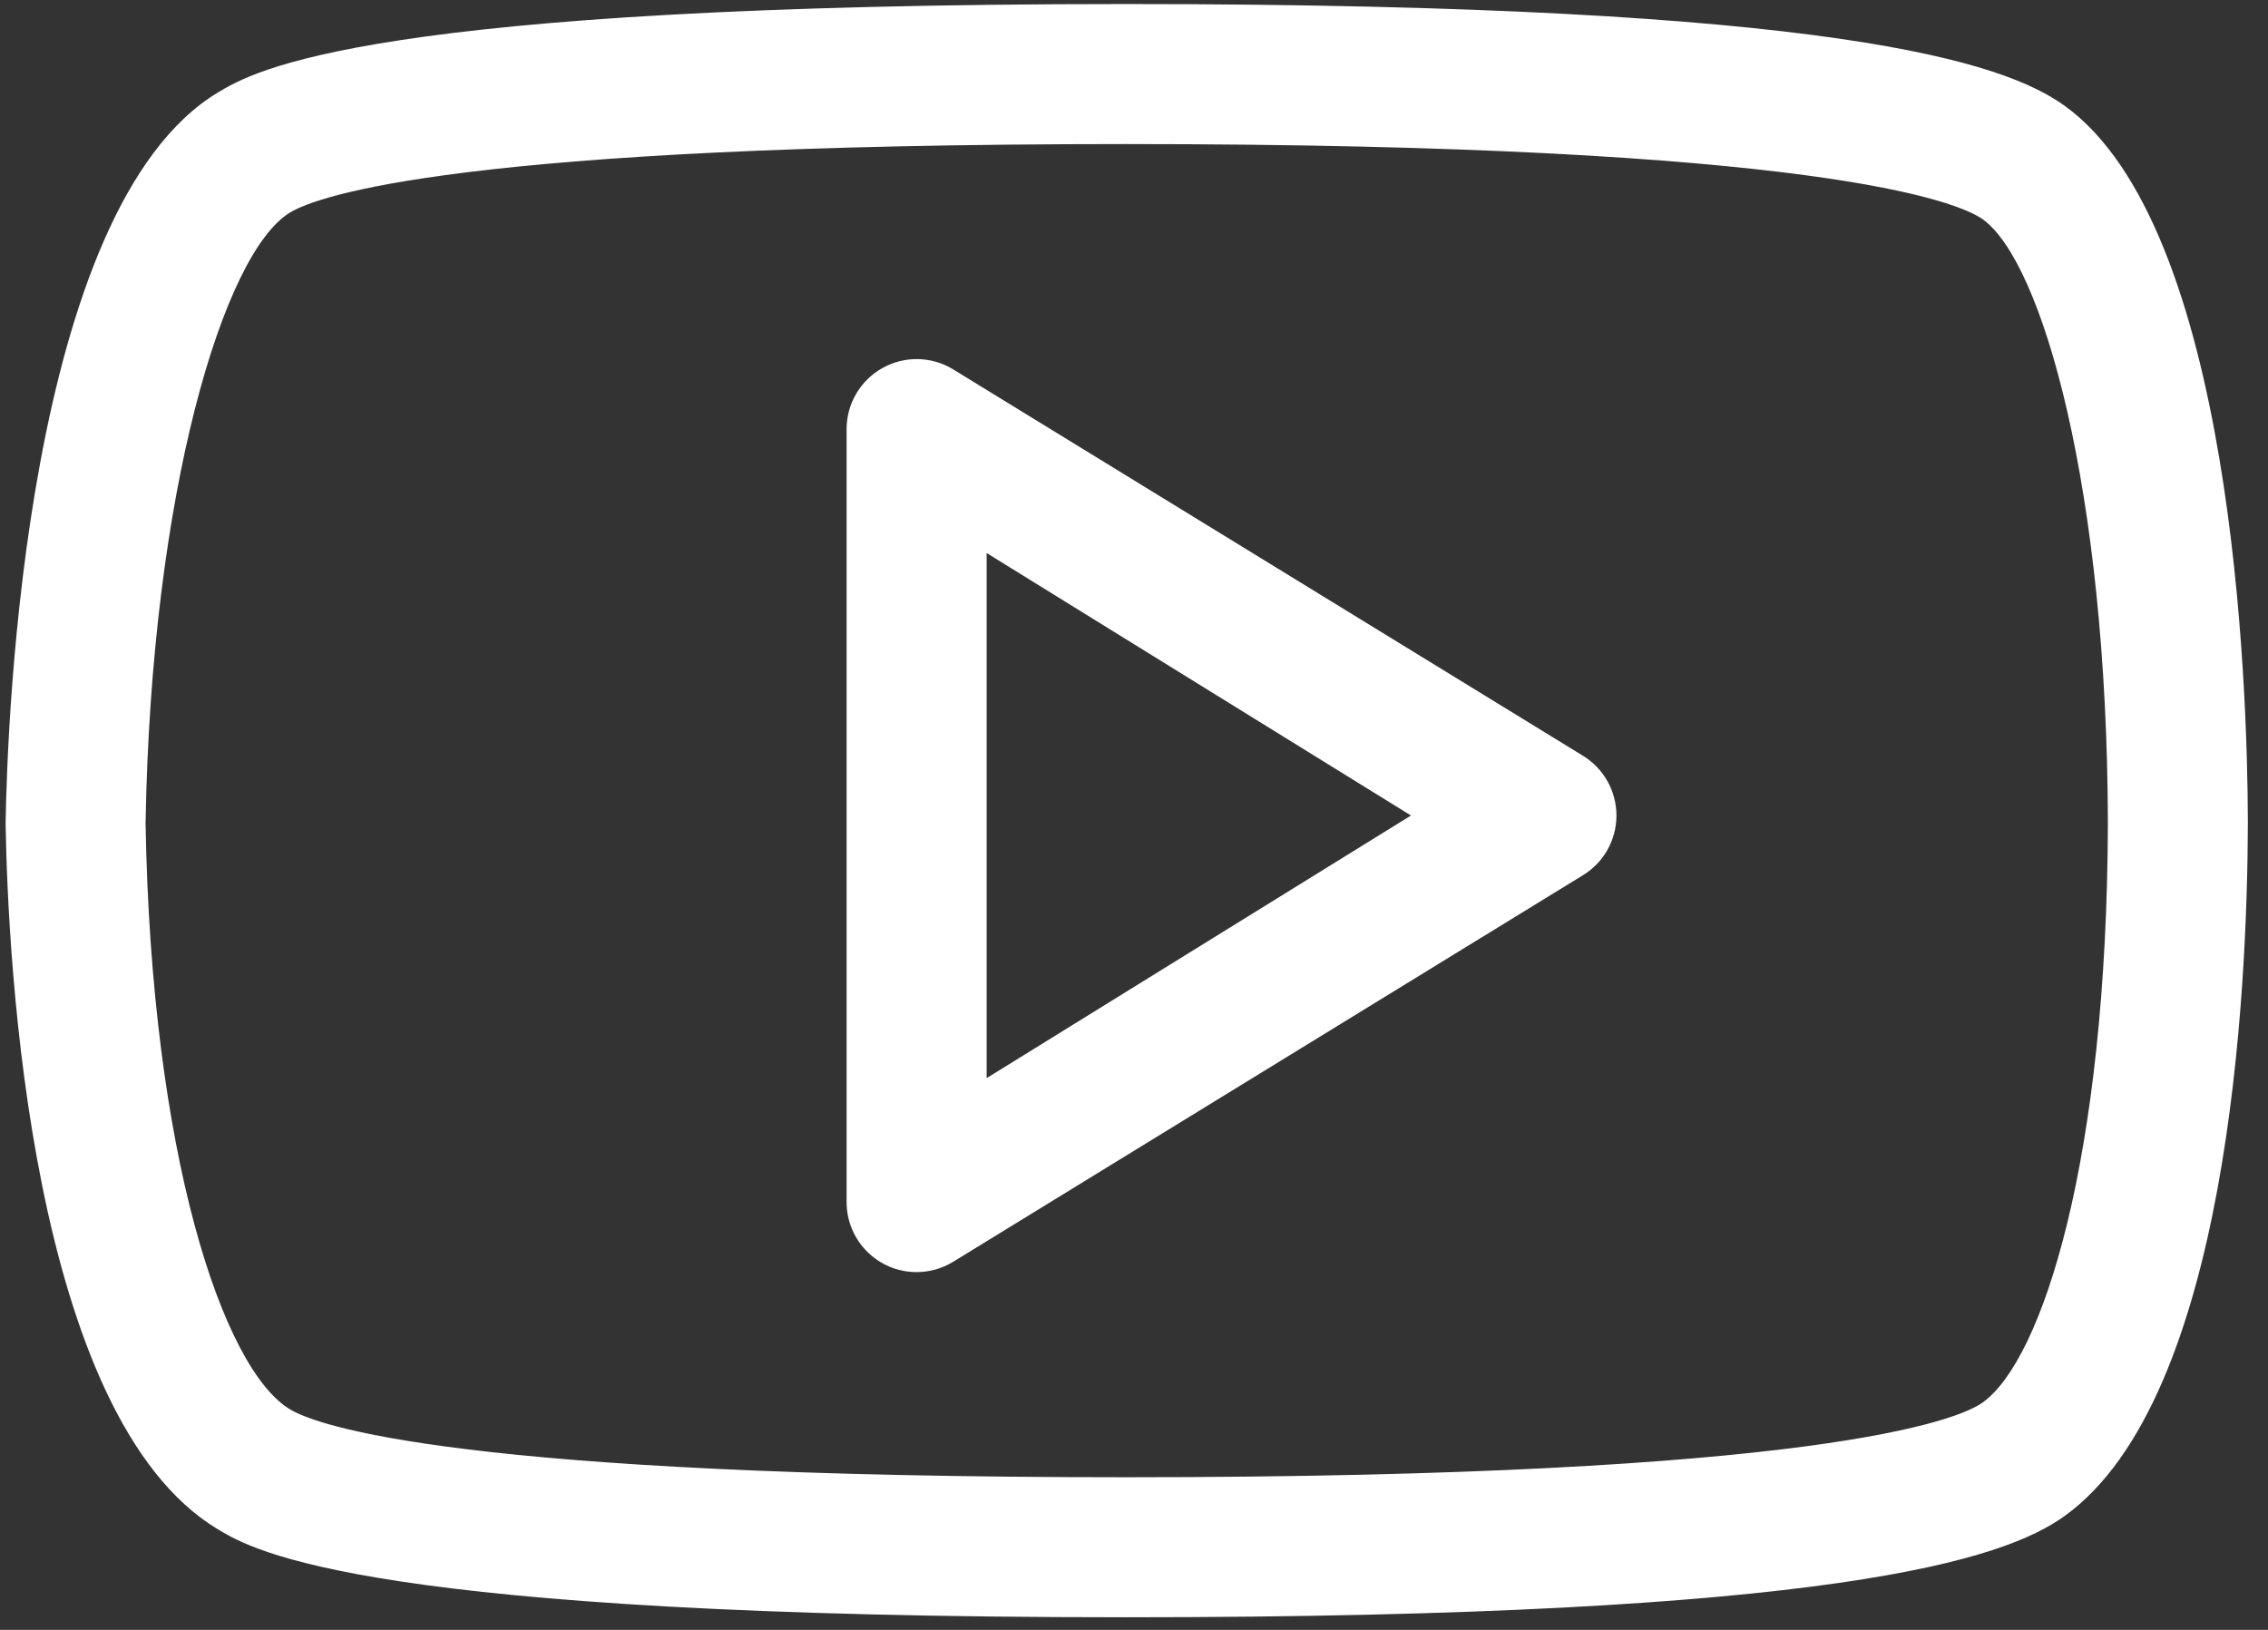 <?xml version="1.0" encoding="UTF-8"?>
<svg width="32px" height="23px" viewBox="0 0 32 23" version="1.1" xmlns="http://www.w3.org/2000/svg" xmlns:xlink="http://www.w3.org/1999/xlink">
    <rect x="0" y="0" width="32" height="23" fill="#333333" stroke="none"/>
    <title>social-youtube</title>
    <g id="Style-Guide" stroke="none" stroke-width="1" fill="none" fill-rule="evenodd">
        <g id="social-youtube" transform="translate(0.079, 0.057)" fill="#ffffff" fill-rule="nonzero">
            <path d="M29.051,1.435 C28.194,0.819 25.808,0 15.81,0 C5.096,0 3.507,0.94 2.996,1.248 C0.281,2.879 0.024,10.1 -5.34530185e-16,11.564 C0.033,13.498 0.345,19.932 2.994,21.523 C3.504,21.83 5.084,22.765 15.81,22.765 C25.815,22.765 28.198,21.95 29.051,21.336 C31.365,19.671 31.631,13.939 31.637,11.539 C31.631,9.609 31.429,3.148 29.051,1.435 L29.051,1.435 Z M27.897,19.733 C27.553,19.981 25.577,20.789 15.81,20.789 C6.368,20.789 4.387,20.056 4.013,19.831 C3.06,19.259 2.054,16.224 1.975,11.559 C2.053,6.904 3.072,3.506 4.015,2.941 C4.39,2.714 6.378,1.976 15.81,1.976 C25.569,1.976 27.55,2.79 27.897,3.038 C28.743,3.648 29.649,6.856 29.662,11.545 C29.649,16.308 28.737,19.129 27.897,19.733 L27.897,19.733 Z M22.251,10.605 L13.364,5.152 C13.059,4.968 12.679,4.963 12.369,5.138 C12.058,5.313 11.866,5.642 11.866,5.998 L11.866,16.906 C11.866,17.452 12.308,17.894 12.854,17.894 C13.034,17.894 13.21,17.845 13.364,17.752 L22.25,12.297 C22.547,12.118 22.728,11.798 22.728,11.451 C22.728,11.105 22.547,10.784 22.251,10.605 L22.251,10.605 Z M13.842,15.157 L13.842,7.747 L19.829,11.451 L13.842,15.157 Z" id="Shape"></path>
        </g>
    </g>
</svg>